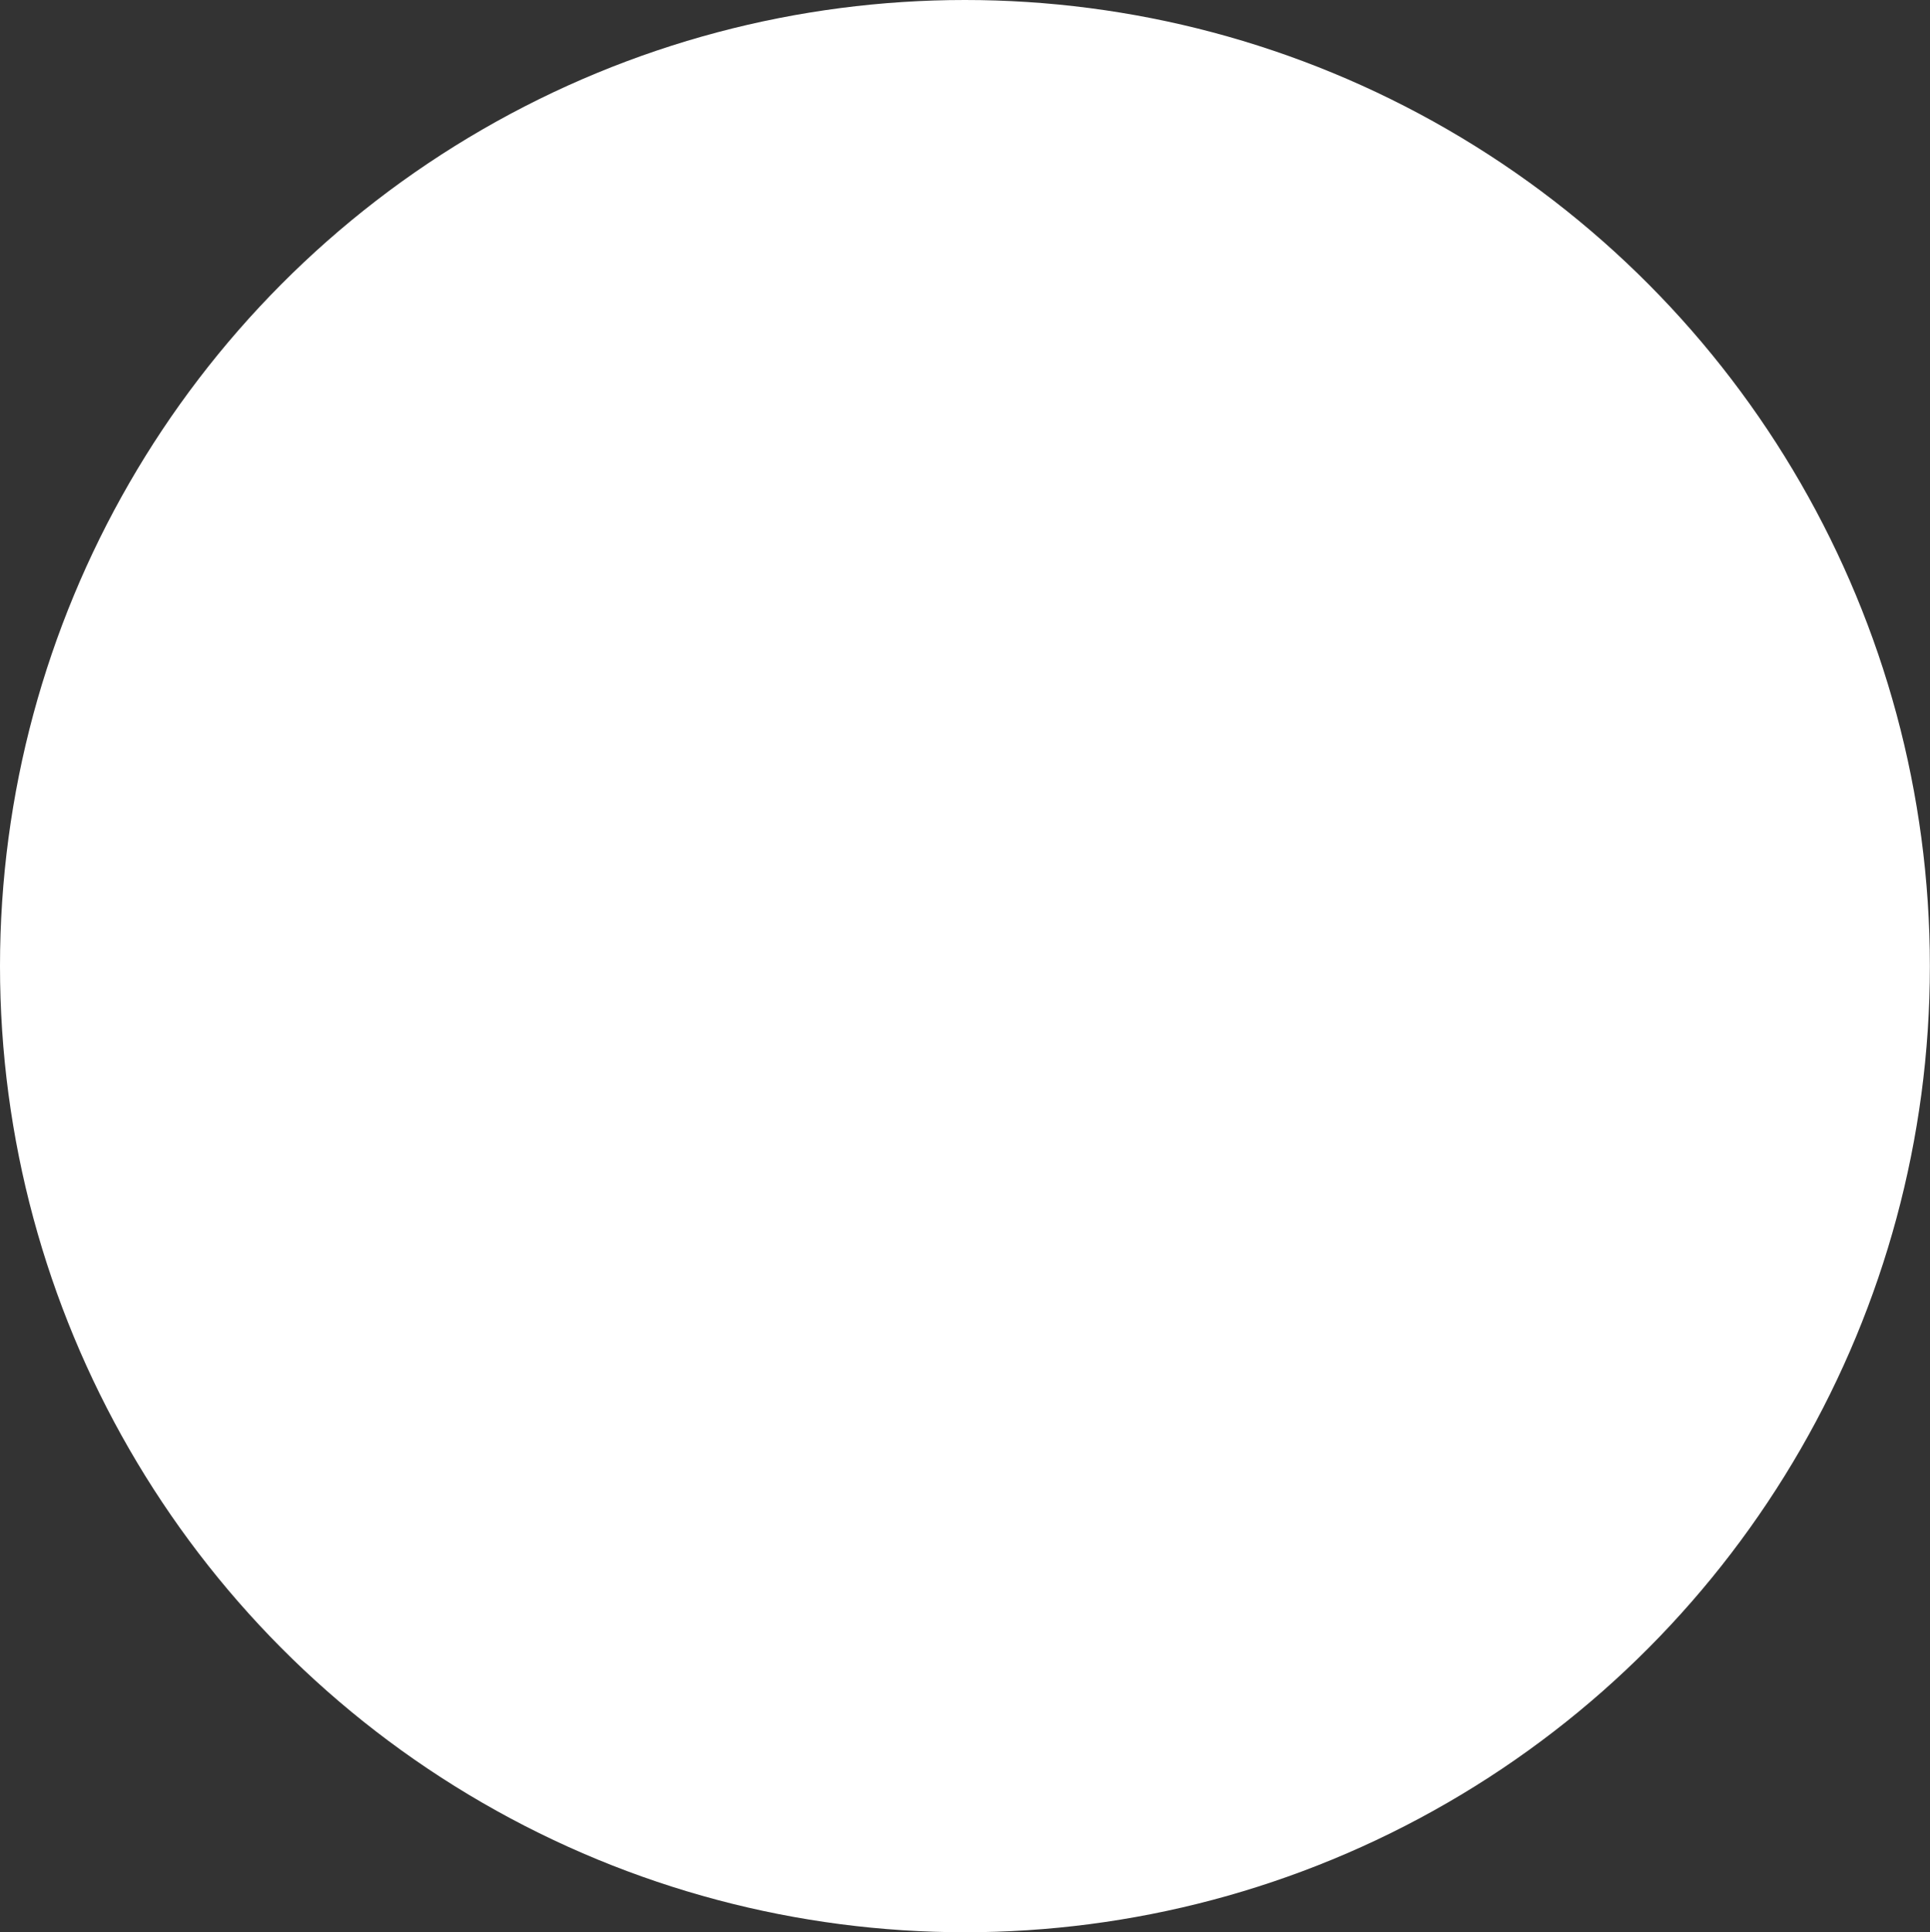 <?xml version="1.0" encoding="UTF-8"?> <svg xmlns="http://www.w3.org/2000/svg" id="_лой_2" viewBox="0 0 161.31 161.46"><rect x="0" y="0" width="161.31" height="161.46" fill="#333333" stroke="none"/> <defs> <style>.cls-1{fill:#fff;}</style> </defs> <g id="_лой_2-2"> <ellipse class="cls-1" cx="80.65" cy="80.73" rx="80.65" ry="80.73"></ellipse> </g> </svg> 
